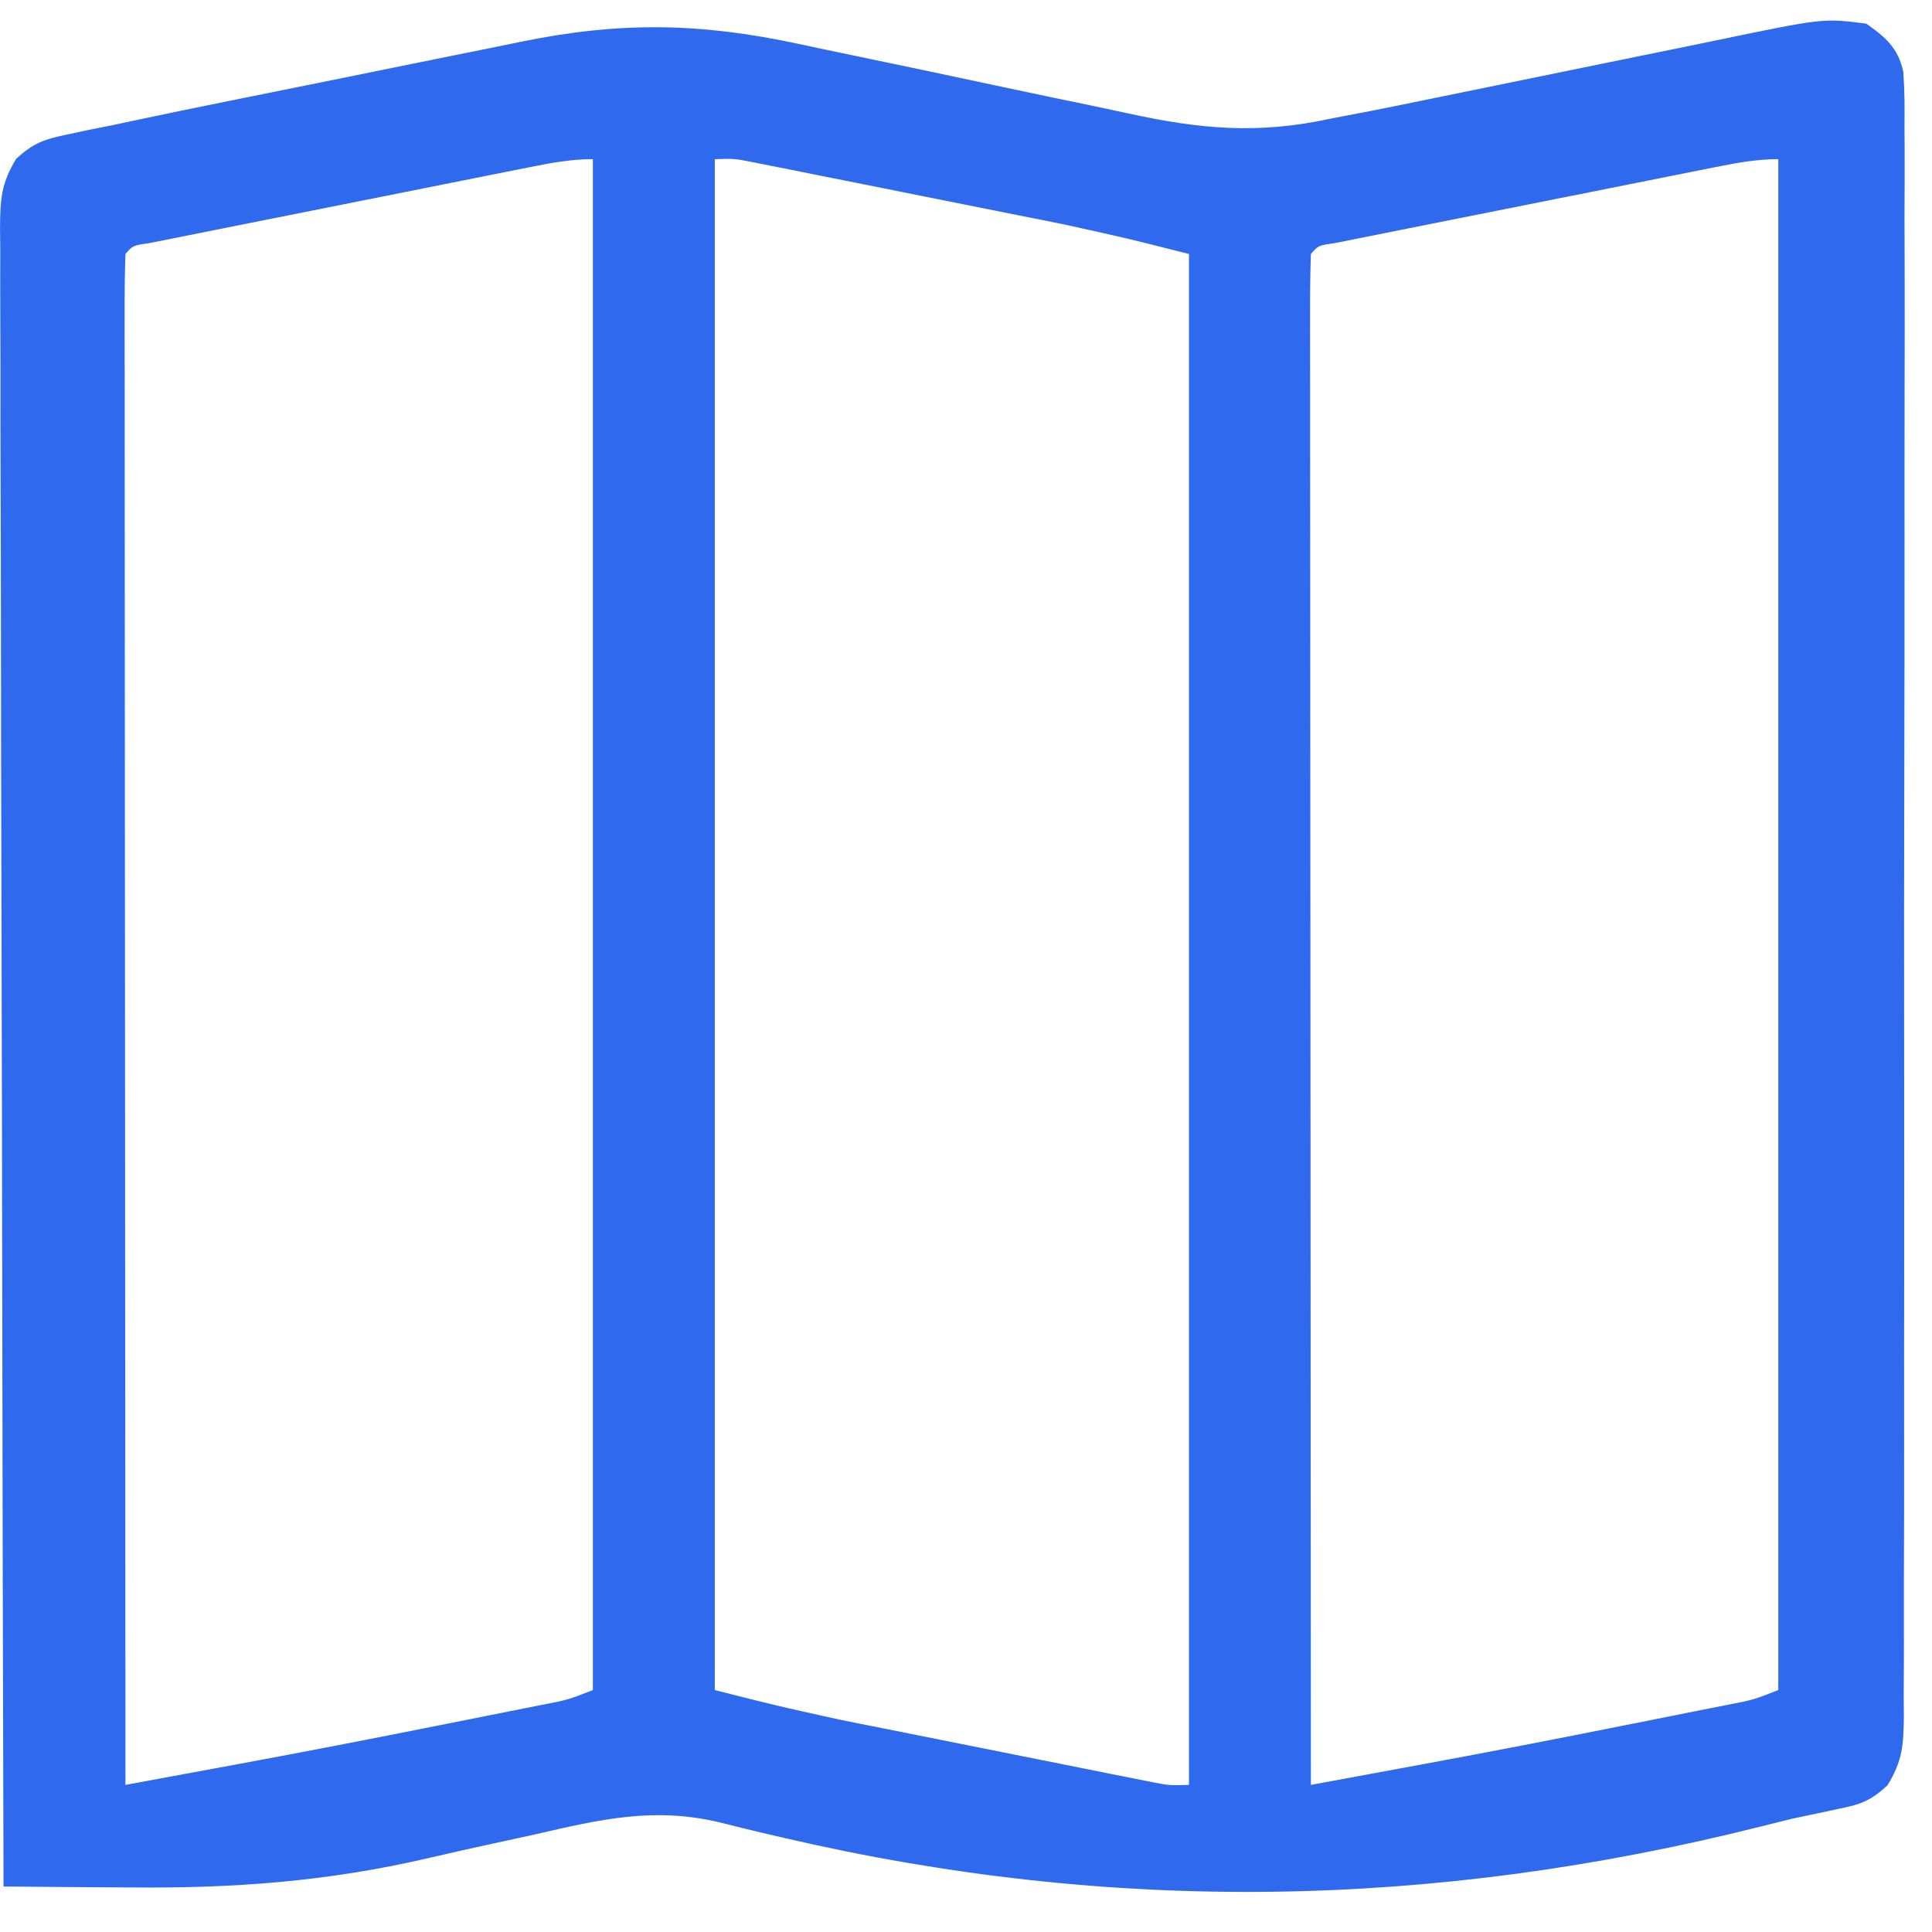 <svg viewBox="6.48 9.54 285.211 279.138" version="1.1" xmlns="http://www.w3.org/2000/svg" style="max-height: 500px" width="24" height="24">
<path transform="translate(124.551,13.024)" fill="#2F6AEE" d="M0 0 C2.586 0.558 5.174 1.099 7.764 1.637 C15.12 3.165 22.471 4.716 29.818 6.291 C34.333 7.257 38.852 8.201 43.375 9.131 C45.082 9.486 46.787 9.85 48.49 10.224 C59.102 12.55 67.67 13.338 78.449 10.976 C80.394 10.603 82.338 10.23 84.283 9.859 C87.066 9.319 89.842 8.746 92.618 8.172 C94.876 7.705 97.136 7.244 99.396 6.785 C105.81 5.481 112.222 4.169 118.632 2.847 C122.582 2.034 126.535 1.228 130.488 0.428 C131.98 0.125 133.471 -0.182 134.962 -0.493 C151.101 -3.852 151.101 -3.852 157.449 -3.024 C160.307 -1.015 162.147 0.578 162.906 4.088 C163.094 6.774 163.111 9.418 163.077 12.11 C163.084 13.14 163.092 14.17 163.099 15.231 C163.117 18.687 163.098 22.141 163.08 25.597 C163.085 28.072 163.093 30.548 163.102 33.023 C163.119 39.051 163.112 45.079 163.094 51.108 C163.08 56.007 163.076 60.906 163.079 65.805 C163.08 66.503 163.08 67.2 163.081 67.918 C163.082 69.335 163.083 70.751 163.084 72.168 C163.093 84.693 163.076 97.219 163.046 109.744 C163.017 121.899 163.01 134.053 163.026 146.207 C163.042 159.442 163.046 172.677 163.029 185.912 C163.027 187.324 163.025 188.735 163.023 190.146 C163.022 190.841 163.022 191.535 163.021 192.25 C163.015 197.144 163.018 202.037 163.025 206.931 C163.033 213.517 163.021 220.102 162.993 226.688 C162.986 229.108 162.986 231.528 162.993 233.948 C163.002 237.246 162.986 240.543 162.964 243.841 C162.972 244.804 162.98 245.766 162.989 246.758 C162.936 251.019 162.833 253.353 160.557 257.049 C158.154 259.245 156.744 259.83 153.57 260.464 C152.5 260.693 151.43 260.922 150.328 261.158 C149.048 261.428 147.768 261.698 146.449 261.976 C144.888 262.358 143.328 262.747 141.77 263.141 C93.492 275.26 46.176 276.087 -2.305 264.803 C-3.402 264.548 -4.499 264.294 -5.629 264.031 C-7.658 263.551 -9.683 263.055 -11.703 262.539 C-21.42 260.178 -29.411 262.047 -38.996 264.261 C-41.067 264.716 -43.139 265.168 -45.211 265.618 C-48.393 266.311 -51.57 267.013 -54.741 267.758 C-69.676 271.245 -83.687 272.271 -98.953 272.11 C-100.766 272.099 -102.579 272.09 -104.392 272.081 C-108.778 272.057 -113.165 272.02 -117.551 271.976 C-117.642 239.958 -117.713 207.939 -117.755 175.921 C-117.76 172.142 -117.765 168.363 -117.771 164.584 C-117.772 163.832 -117.773 163.08 -117.774 162.305 C-117.791 150.119 -117.823 137.933 -117.859 125.747 C-117.897 113.245 -117.919 100.744 -117.927 88.242 C-117.933 80.527 -117.95 72.811 -117.982 65.095 C-118.006 59.182 -118.009 53.268 -118.003 47.354 C-118.004 44.926 -118.012 42.498 -118.028 40.07 C-118.047 36.761 -118.043 33.453 -118.032 30.144 C-118.043 29.178 -118.055 28.212 -118.067 27.217 C-118.029 22.953 -117.937 20.607 -115.671 16.904 C-113.205 14.661 -111.625 14.057 -108.375 13.387 C-107.309 13.156 -106.243 12.926 -105.144 12.689 C-103.958 12.454 -102.773 12.218 -101.551 11.976 C-100.266 11.702 -98.982 11.427 -97.658 11.145 C-93.231 10.201 -88.796 9.299 -84.359 8.402 C-83.557 8.239 -82.754 8.076 -81.927 7.908 C-77.687 7.049 -73.447 6.194 -69.206 5.341 C-64.859 4.466 -60.513 3.578 -56.169 2.688 C-52.794 1.998 -49.418 1.319 -46.041 0.642 C-44.439 0.319 -42.837 -0.008 -41.237 -0.338 C-26.531 -3.366 -14.674 -3.174 0 0 Z M-12.551 16.976 C-12.551 91.556 -12.551 166.136 -12.551 242.976 C-3.388 245.299 -3.388 245.299 5.813 247.326 C6.903 247.546 7.994 247.766 9.117 247.993 C10.249 248.218 11.381 248.443 12.547 248.675 C14.342 249.035 14.342 249.035 16.173 249.402 C18.678 249.903 21.183 250.403 23.688 250.902 C27.533 251.668 31.377 252.44 35.221 253.212 C37.663 253.7 40.105 254.188 42.547 254.675 C43.697 254.906 44.847 255.137 46.031 255.376 C47.094 255.586 48.156 255.797 49.25 256.014 C50.184 256.2 51.119 256.386 52.081 256.578 C54.542 257.058 54.542 257.058 57.449 256.976 C57.449 182.396 57.449 107.816 57.449 30.976 C48.287 28.652 48.287 28.652 39.086 26.625 C37.45 26.295 37.45 26.295 35.781 25.959 C34.649 25.734 33.518 25.508 32.352 25.277 C31.155 25.037 29.958 24.797 28.725 24.55 C26.22 24.048 23.715 23.548 21.21 23.05 C17.365 22.284 13.521 21.512 9.678 20.739 C7.236 20.251 4.794 19.764 2.352 19.277 C0.627 18.93 0.627 18.93 -1.133 18.576 C-2.195 18.365 -3.257 18.155 -4.352 17.938 C-5.753 17.658 -5.753 17.658 -7.183 17.373 C-9.644 16.893 -9.644 16.893 -12.551 16.976 Z M-39.842 18.153 C-40.475 18.278 -41.108 18.404 -41.76 18.533 C-43.85 18.947 -45.939 19.365 -48.027 19.784 C-49.478 20.074 -50.929 20.363 -52.379 20.652 C-55.418 21.257 -58.456 21.865 -61.493 22.475 C-65.394 23.258 -69.297 24.034 -73.199 24.809 C-76.194 25.404 -79.187 26.003 -82.181 26.602 C-83.62 26.89 -85.059 27.177 -86.499 27.462 C-88.506 27.861 -90.512 28.265 -92.518 28.669 C-93.662 28.898 -94.805 29.126 -95.983 29.362 C-98.469 29.719 -98.469 29.719 -99.551 30.976 C-99.649 33.884 -99.681 36.768 -99.671 39.676 C-99.672 40.6 -99.673 41.523 -99.674 42.475 C-99.675 45.595 -99.67 48.715 -99.664 51.835 C-99.664 54.062 -99.664 56.289 -99.665 58.516 C-99.665 64.581 -99.659 70.647 -99.652 76.713 C-99.646 83.045 -99.645 89.376 -99.644 95.708 C-99.641 106.341 -99.635 116.975 -99.626 127.609 C-99.617 138.564 -99.61 149.518 -99.606 160.473 C-99.605 161.148 -99.605 161.823 -99.605 162.518 C-99.604 165.903 -99.602 169.288 -99.601 172.673 C-99.591 200.774 -99.573 228.875 -99.551 256.976 C-95.286 256.189 -91.022 255.401 -86.758 254.613 C-84.969 254.283 -84.969 254.283 -83.143 253.947 C-73.258 252.119 -63.39 250.212 -53.534 248.236 C-50.899 247.708 -48.263 247.185 -45.627 246.663 C-43.934 246.325 -42.24 245.986 -40.547 245.648 C-39.767 245.493 -38.987 245.339 -38.183 245.181 C-34.256 244.423 -34.256 244.423 -30.551 242.976 C-30.551 168.396 -30.551 93.816 -30.551 16.976 C-33.818 16.976 -36.636 17.515 -39.842 18.153 Z M135.158 18.153 C134.525 18.278 133.892 18.404 133.24 18.533 C131.15 18.947 129.061 19.365 126.973 19.784 C125.522 20.074 124.071 20.363 122.621 20.652 C119.582 21.257 116.544 21.865 113.507 22.475 C109.606 23.258 105.703 24.034 101.801 24.809 C98.806 25.404 95.813 26.003 92.819 26.602 C91.38 26.89 89.941 27.177 88.501 27.462 C86.494 27.861 84.488 28.265 82.482 28.669 C81.338 28.898 80.195 29.126 79.017 29.362 C76.531 29.719 76.531 29.719 75.449 30.976 C75.351 33.884 75.319 36.768 75.329 39.676 C75.328 40.6 75.327 41.523 75.326 42.475 C75.325 45.595 75.33 48.715 75.336 51.835 C75.336 54.062 75.336 56.289 75.335 58.516 C75.335 64.581 75.341 70.647 75.348 76.713 C75.354 83.045 75.355 89.376 75.356 95.708 C75.359 106.341 75.365 116.975 75.374 127.609 C75.383 138.564 75.39 149.518 75.394 160.473 C75.395 161.148 75.395 161.823 75.395 162.518 C75.396 165.903 75.398 169.288 75.399 172.673 C75.409 200.774 75.427 228.875 75.449 256.976 C79.714 256.189 83.978 255.401 88.242 254.613 C90.031 254.283 90.031 254.283 91.857 253.947 C101.742 252.119 111.61 250.212 121.466 248.236 C124.101 247.708 126.737 247.185 129.373 246.663 C131.066 246.325 132.76 245.986 134.453 245.648 C135.233 245.493 136.013 245.339 136.817 245.181 C140.744 244.423 140.744 244.423 144.449 242.976 C144.449 168.396 144.449 93.816 144.449 16.976 C141.182 16.976 138.364 17.515 135.158 18.153 Z"/>
<path transform="translate(347.938,111.188)" fill="#213E78" d="M0 0 C4.6 4.042 5.473 8.922 6.062 14.812 C6.723 13.946 7.383 13.08 8.062 12.188 C15.114 3.836 24.348 -0.443 35.062 -2.188 C46.196 -3.017 57.246 -1.514 66.062 5.812 C69.776 9.559 73.136 13.422 76.062 17.812 C76.716 17.033 76.716 17.033 77.383 16.238 C87.062 4.903 97.211 -1.205 112.125 -2.441 C123.515 -2.866 133.886 -0.025 143.062 6.812 C143.062 7.473 143.062 8.133 143.062 8.812 C143.722 8.812 144.382 8.812 145.062 8.812 C152.722 19.033 155.145 29.885 155.24 42.473 C155.246 43.204 155.253 43.935 155.259 44.688 C155.279 47.084 155.291 49.479 155.301 51.875 C155.305 52.698 155.309 53.522 155.313 54.37 C155.334 58.722 155.348 63.074 155.358 67.427 C155.369 71.909 155.403 76.391 155.443 80.873 C155.469 84.334 155.477 87.794 155.481 91.255 C155.486 92.907 155.497 94.559 155.516 96.211 C155.54 98.525 155.539 100.838 155.532 103.152 C155.538 104.466 155.544 105.779 155.55 107.133 C154.841 112.487 152.928 116.367 148.562 119.75 C142.705 121.528 136.191 122.109 130.441 119.727 C126.226 116.335 124.331 113.039 123.689 107.715 C123.536 103.845 123.509 99.985 123.523 96.113 C123.514 94.672 123.502 93.231 123.488 91.79 C123.455 88.006 123.445 84.221 123.441 80.436 C123.432 74.398 123.396 68.36 123.349 62.322 C123.336 60.233 123.337 58.144 123.339 56.055 C123.537 40.724 123.537 40.724 118.062 26.812 C111.377 22.72 104.677 22.939 97.062 23.812 C91.232 25.93 86.918 30.009 84.195 35.59 C80.373 44.781 80.919 54.795 80.887 64.57 C80.869 66.56 80.852 68.551 80.834 70.541 C80.788 75.408 80.75 80.276 80.737 85.144 C80.728 87.889 80.71 90.634 80.68 93.379 C80.652 95.954 80.639 98.528 80.643 101.102 C80.547 107.866 80.212 112.361 76.062 117.812 C71.572 121.413 67.575 121.318 62.012 121.16 C57.62 120.642 55.513 119.602 52.062 116.812 C49.377 112.408 48.687 109.113 48.678 103.988 C48.672 103.333 48.667 102.679 48.661 102.004 C48.652 100.592 48.649 99.179 48.652 97.766 C48.656 95.519 48.642 93.273 48.623 91.026 C48.587 86.246 48.573 81.467 48.562 76.688 C48.55 71.164 48.528 65.641 48.482 60.118 C48.469 57.925 48.473 55.732 48.478 53.538 C48.442 44.2 48.078 34.023 43.062 25.812 C36.444 22.796 27.746 22.406 20.773 24.5 C14.659 27.732 10.767 33.148 8.672 39.597 C6.477 47.576 6.901 56.152 6.852 64.352 C6.831 66.308 6.81 68.264 6.788 70.22 C6.735 75.004 6.69 79.787 6.661 84.571 C6.644 87.269 6.619 89.967 6.586 92.665 C6.555 95.195 6.536 97.725 6.529 100.255 C6.42 107.836 6.201 113.592 0.688 119.25 C-4.824 121.626 -10.028 121.549 -15.938 120.812 C-21.077 118.508 -22.896 115.971 -24.938 110.812 C-25.377 107.439 -25.378 104.094 -25.373 100.696 C-25.383 99.692 -25.393 98.688 -25.404 97.653 C-25.432 94.343 -25.438 91.033 -25.441 87.723 C-25.451 85.416 -25.461 83.11 -25.472 80.804 C-25.49 75.973 -25.495 71.142 -25.493 66.311 C-25.493 60.126 -25.534 53.941 -25.586 47.756 C-25.619 42.994 -25.625 38.232 -25.624 33.47 C-25.627 31.19 -25.64 28.91 -25.664 26.63 C-25.693 23.439 -25.684 20.25 -25.666 17.059 C-25.683 16.121 -25.7 15.183 -25.717 14.217 C-25.634 8.42 -24.532 5.336 -20.493 1.13 C-14.726 -3.755 -6.601 -2.669 0 0 Z"/>
<path transform="translate(743.879,123.66)" fill="#213E78" d="M0 0 C12.613 11.959 16.436 28.019 17.305 44.91 C17.655 63.323 14.174 80.021 2.121 94.34 C1.6 94.996 1.08 95.652 0.543 96.328 C-6.884 104.786 -18.879 109.437 -29.879 110.34 C-30.686 110.409 -31.493 110.479 -32.324 110.551 C-45.168 111.088 -56.715 107.284 -66.117 98.691 C-67.011 97.878 -67.905 97.064 -68.825 96.225 C-69.842 95.292 -69.842 95.292 -70.879 94.34 C-70.885 94.913 -70.891 95.486 -70.897 96.077 C-70.961 102.064 -71.045 108.05 -71.141 114.036 C-71.175 116.268 -71.203 118.499 -71.225 120.731 C-71.259 123.946 -71.311 127.16 -71.367 130.375 C-71.377 131.863 -71.377 131.863 -71.387 133.381 C-71.507 139.114 -72.096 143.287 -74.879 148.34 C-79.43 152.458 -83.902 153.423 -89.879 153.34 C-95.415 152.417 -98.421 150.786 -101.879 146.34 C-104.51 139.682 -104.16 132.971 -104.138 125.896 C-104.14 124.537 -104.144 123.178 -104.148 121.819 C-104.157 118.144 -104.154 114.468 -104.148 110.792 C-104.142 106.937 -104.147 103.082 -104.15 99.227 C-104.154 92.754 -104.149 86.282 -104.14 79.809 C-104.129 72.337 -104.132 64.864 -104.143 57.391 C-104.152 50.964 -104.154 44.537 -104.148 38.109 C-104.145 34.276 -104.145 30.442 -104.151 26.608 C-104.157 23.003 -104.153 19.398 -104.142 15.793 C-104.138 13.847 -104.144 11.901 -104.15 9.954 C-104.083 -3.989 -104.083 -3.989 -100.441 -8.402 C-94.112 -12.991 -89.669 -13.393 -81.879 -12.66 C-77.415 -10.546 -74.796 -8.239 -72.879 -3.66 C-72.691 0.152 -72.691 0.152 -72.879 3.34 C-72.406 2.904 -71.933 2.468 -71.445 2.02 C-50.102 -17.202 -22.268 -19.676 0 0 Z M-63.879 18.34 C-71.554 28.568 -73.929 42.088 -72.32 54.602 C-72.175 55.505 -72.029 56.409 -71.879 57.34 C-71.764 58.213 -71.649 59.085 -71.531 59.984 C-70.168 68.603 -66.68 75.75 -59.668 81.121 C-52.189 86.216 -44.796 86.319 -35.879 85.34 C-28.988 83.311 -23.652 79.467 -19.879 73.34 C-13.079 59.564 -12.687 41.755 -17.586 27.246 C-20.423 20.51 -25.803 15.198 -32.441 12.172 C-43.057 8.725 -55.821 9.868 -63.879 18.34 Z"/>
<path transform="translate(848.055,121.219)" fill="#213E78" d="M0 0 C1.948 1.784 3.438 3.619 4.945 5.781 C5.028 4.75 5.11 3.719 5.195 2.656 C6.183 -2.445 7.956 -5.763 12.188 -8.859 C17.211 -11.335 22.487 -10.944 27.945 -10.219 C31.489 -8.723 33.985 -6.707 36.104 -3.423 C37.188 -0.583 37.203 1.762 37.213 4.803 C37.221 6.036 37.23 7.27 37.239 8.541 C37.238 9.905 37.237 11.27 37.236 12.634 C37.242 14.073 37.249 15.513 37.256 16.952 C37.274 20.859 37.279 24.766 37.28 28.673 C37.281 31.115 37.286 33.556 37.291 35.998 C37.309 44.518 37.317 53.038 37.316 61.559 C37.315 69.498 37.336 77.436 37.367 85.375 C37.394 92.194 37.404 99.013 37.403 105.832 C37.402 109.903 37.408 113.974 37.429 118.045 C37.449 121.875 37.449 125.705 37.434 129.535 C37.432 130.938 37.437 132.342 37.449 133.746 C37.555 146.907 37.555 146.907 32.945 151.781 C29.066 154.907 24.878 155.922 19.945 155.781 C15.182 154.904 11.857 153.716 8.445 150.219 C6.336 146.791 5.81 144.967 5.74 140.964 C5.71 139.463 5.71 139.463 5.68 137.931 C5.663 136.848 5.646 135.765 5.629 134.648 C5.608 133.541 5.587 132.434 5.566 131.294 C5.5 127.748 5.442 124.202 5.383 120.656 C5.34 118.257 5.296 115.857 5.252 113.457 C5.145 107.565 5.043 101.673 4.945 95.781 C4.173 96.73 3.402 97.678 2.606 98.656 C-3.808 106.539 -13.325 110.172 -22.93 112.469 C-37.689 113.945 -51.993 111.054 -63.785 101.59 C-72.617 93.265 -78.256 83.554 -81.055 71.781 C-81.401 70.622 -81.748 69.464 -82.105 68.27 C-87.139 47.988 -82.417 26.431 -72.055 8.781 C-66.202 -0.134 -56.738 -5.337 -47.055 -9.219 C-46.395 -9.549 -45.735 -9.879 -45.055 -10.219 C-28.326 -13.139 -13.426 -10.587 0 0 Z M-43.18 21.602 C-51.512 31.288 -52.579 44.626 -51.805 56.906 C-50.659 67.739 -47.584 75.535 -39.617 83.094 C-31.659 88.334 -24.545 88.824 -15.055 87.781 C-8.172 85.754 -2.815 81.911 0.945 75.781 C7.274 62.595 8.241 46.699 4.508 32.531 C1.685 25.025 -2.814 18.877 -10.098 15.277 C-22.327 10.917 -33.713 12.372 -43.18 21.602 Z"/>
<path transform="translate(1124.145,122.316)" fill="#213E78" d="M0 0 C0.612 0.556 1.225 1.111 1.855 1.684 C2.742 2.488 3.629 3.292 4.543 4.121 C16.389 17.248 21.469 31.44 21.23 49.121 C21.22 50.216 21.21 51.312 21.2 52.44 C20.868 69.727 15.926 83.643 3.645 96.055 C-9.259 108.217 -25.486 112.24 -42.898 111.863 C-60.21 110.905 -74.169 105.091 -86.27 92.621 C-99.694 76.865 -101.666 57.62 -100.145 37.684 C-99.437 32.472 -98.007 27.599 -96.145 22.684 C-95.817 21.79 -95.49 20.897 -95.152 19.977 C-89.743 7.441 -78.43 -2.4 -66.02 -7.566 C-44.901 -15.409 -17.901 -15.162 0 0 Z M-62.145 22.684 C-63.863 25.251 -65.081 27.788 -66.145 30.684 C-66.536 31.735 -66.928 32.787 -67.332 33.871 C-70.053 46.639 -70.751 62.33 -63.789 73.945 C-59.538 79.858 -54.442 84.978 -47.145 86.684 C-37.833 87.658 -29.825 87.409 -22.145 81.684 C-14.446 75.114 -11.388 66.836 -10.418 56.915 C-9.449 43.558 -11.335 32.375 -18.145 20.684 C-18.805 20.684 -19.465 20.684 -20.145 20.684 C-20.64 19.199 -20.64 19.199 -21.145 17.684 C-34.862 8.282 -51.366 10.154 -62.145 22.684 Z"/>
<path transform="translate(608.883,121.527)" fill="#213E78" d="M0 0 C9.123 8.392 12.518 20.23 13.397 32.322 C13.546 36.557 13.535 40.79 13.516 45.027 C13.518 46.584 13.521 48.14 13.524 49.697 C13.529 52.932 13.522 56.168 13.508 59.403 C13.491 63.536 13.501 67.667 13.519 71.8 C13.53 75.003 13.526 78.206 13.519 81.41 C13.517 82.934 13.519 84.457 13.526 85.981 C13.534 88.11 13.522 90.238 13.505 92.367 C13.503 93.573 13.501 94.78 13.498 96.023 C12.85 101.893 10.802 106.666 6.117 110.473 C0.921 112.205 -4.016 112.107 -9.195 110.348 C-13.214 107.544 -15.31 104.411 -16.695 99.723 C-16.883 97.473 -16.883 97.473 -15.883 95.473 C-16.543 96.153 -17.203 96.834 -17.883 97.535 C-18.879 98.518 -19.88 99.497 -20.883 100.473 C-21.464 101.05 -22.046 101.628 -22.645 102.223 C-31.022 110.107 -40.681 112.841 -52.043 112.688 C-64.873 111.717 -77.15 107.161 -85.883 97.473 C-92.99 87.665 -94.943 78.511 -93.883 66.473 C-91.97 58.124 -87.415 51.403 -80.219 46.75 C-64.842 38.494 -48.233 38.302 -31.195 38.41 C-29.8 38.415 -28.405 38.42 -27.01 38.424 C-23.634 38.436 -20.258 38.452 -16.883 38.473 C-17.113 36.094 -17.366 33.722 -17.633 31.348 C-17.726 30.35 -17.726 30.35 -17.82 29.332 C-18.397 24.43 -19.739 21.266 -22.883 17.473 C-24.808 16.198 -24.808 16.198 -26.883 15.66 C-27.873 15.341 -27.873 15.341 -28.883 15.016 C-29.873 14.747 -29.873 14.747 -30.883 14.473 C-31.749 14.188 -31.749 14.188 -32.633 13.898 C-43.544 11.834 -55.749 14.999 -65.82 19.16 C-70.853 21.206 -75.47 23.003 -80.883 21.473 C-84.507 18.736 -85.563 17.256 -86.355 12.836 C-86.595 8.333 -86.256 5.233 -84.258 1.16 C-64.904 -17.756 -19.976 -16.204 0 0 Z M-59.883 63.473 C-62.754 67.127 -63.077 69.97 -62.82 74.473 C-62.04 80.05 -60.139 83.718 -55.633 87.223 C-47.645 90.853 -41.046 90.98 -32.758 88.223 C-25.095 85.074 -21.097 79.952 -17.883 72.473 C-16.44 67.587 -16.795 62.518 -16.883 57.473 C-39.393 55.976 -39.393 55.976 -59.883 63.473 Z"/>
<path transform="translate(1324.375,122.312)" fill="#213E78" d="M0 0 C8.075 7.765 12.049 16.15 15.625 26.688 C15.874 27.375 16.123 28.062 16.379 28.77 C18.543 35.716 19.271 45.826 16.418 52.52 C14.233 55.161 12.894 55.683 9.625 56.688 C7.071 56.864 4.631 56.941 2.081 56.915 C1.339 56.915 0.597 56.915 -0.168 56.915 C-2.608 56.914 -5.048 56.899 -7.488 56.883 C-9.185 56.879 -10.882 56.876 -12.579 56.874 C-17.036 56.867 -21.492 56.847 -25.949 56.825 C-30.501 56.804 -35.052 56.795 -39.604 56.785 C-48.527 56.764 -57.451 56.73 -66.375 56.688 C-65.776 58.751 -65.167 60.812 -64.555 62.871 C-64.217 64.019 -63.879 65.167 -63.531 66.349 C-61.048 73.521 -57.24 79.188 -50.375 82.688 C-43.944 85.363 -38.123 86.205 -31.188 86.125 C-30.272 86.119 -29.357 86.113 -28.413 86.106 C-18.068 85.87 -9.293 83.373 -0.176 78.453 C3.28 76.984 5.906 77.2 9.625 77.688 C12.435 79.481 14.134 80.706 15.625 83.688 C16.221 87.811 16.472 91.839 14.707 95.691 C6.538 106.4 -9.434 109.228 -21.988 111.277 C-41.002 113.58 -60.481 109.717 -75.773 97.906 C-84.261 90.667 -89.456 83.138 -93.375 72.688 C-93.885 71.357 -93.885 71.357 -94.406 70 C-99.677 53.213 -97.295 34.086 -90.062 18.375 C-81.854 3.131 -68.799 -7.06 -52.391 -12.258 C-33.857 -16.151 -14.488 -12.409 0 0 Z M-58.375 18.688 C-59.52 19.894 -59.52 19.894 -60.688 21.125 C-64.153 26.387 -65.341 31.482 -66.375 37.688 C-47.565 37.688 -28.755 37.688 -9.375 37.688 C-10.339 28.047 -11.474 21.09 -18.5 14.25 C-30.785 4.74 -48.364 7.803 -58.375 18.688 Z"/>
<path transform="translate(925,111)" fill="#213E78" d="M0 0 C4.64 2.16 6.75 4.471 9 9 C9.385 12.116 9.385 12.116 9.401 15.651 C9.408 16.299 9.415 16.947 9.422 17.614 C9.442 19.747 9.441 21.879 9.441 24.012 C9.453 25.505 9.467 26.999 9.481 28.492 C9.518 32.422 9.538 36.352 9.553 40.283 C9.578 46.554 9.618 52.826 9.675 59.098 C9.691 61.274 9.695 63.451 9.698 65.628 C9.662 79.981 9.662 79.981 15 93 C20.559 97.801 26.228 97.589 33.391 97.391 C40.285 96.644 44.34 94.019 49 89 C49.66 89 50.32 89 51 89 C54.328 79.492 55.301 71.459 55.344 61.41 C55.366 59.425 55.388 57.44 55.411 55.454 C55.449 51.99 55.474 48.526 55.5 45.062 C55.531 40.929 55.564 36.796 55.612 32.662 C55.641 30.096 55.661 27.529 55.672 24.962 C55.86 8.493 55.86 8.493 59.385 4.386 C63.796 0.601 66.622 -0.173 72.312 -0.25 C74.008 -0.289 74.008 -0.289 75.738 -0.328 C80.176 0.118 82.785 1.655 85.75 4.938 C87.77 8.271 88.125 11.381 88.14 15.23 C88.146 16.067 88.152 16.904 88.158 17.766 C88.159 19.131 88.159 19.131 88.161 20.523 C88.169 21.97 88.169 21.97 88.176 23.446 C88.191 26.637 88.198 29.828 88.203 33.02 C88.209 35.239 88.215 37.459 88.22 39.678 C88.231 44.333 88.237 48.987 88.24 53.642 C88.246 59.6 88.27 65.559 88.298 71.517 C88.317 76.103 88.322 80.688 88.324 85.273 C88.327 87.47 88.335 89.666 88.348 91.863 C88.365 94.938 88.363 98.013 88.356 101.089 C88.366 101.993 88.375 102.896 88.384 103.827 C88.344 110.013 87.398 114.689 83.688 119.812 C78.807 123.247 74.114 123.269 68.406 122.547 C63.537 121.44 60.712 119.069 58 115 C57.182 112.36 56.619 109.697 56 107 C55.505 107.701 55.01 108.403 54.5 109.125 C46.584 118.229 36.477 122.081 24.664 123.227 C11.222 123.718 -1.03 120.233 -10.953 111.109 C-19.078 102.736 -22.306 89.481 -22.291 78.119 C-22.297 77.376 -22.304 76.634 -22.311 75.868 C-22.33 73.441 -22.334 71.014 -22.336 68.586 C-22.342 66.885 -22.349 65.185 -22.356 63.484 C-22.368 59.932 -22.372 56.38 -22.371 52.828 C-22.37 48.284 -22.398 43.741 -22.432 39.197 C-22.454 35.69 -22.458 32.183 -22.457 28.676 C-22.46 27 -22.469 25.325 -22.484 23.65 C-22.504 21.307 -22.498 18.965 -22.486 16.623 C-22.497 15.937 -22.508 15.251 -22.52 14.544 C-22.456 9.601 -21.064 6.821 -18 3 C-12.59 -1.258 -6.579 -0.745 0 0 Z"/>
<path transform="translate(1190,78)" fill="#213E78" d="M0 0 C3.259 2.36 3.912 5.204 5 9 C5.227 11.976 5.227 11.976 5.195 15.055 C5.189 16.163 5.182 17.272 5.176 18.414 C5.159 19.556 5.142 20.698 5.125 21.875 C5.116 23.04 5.107 24.206 5.098 25.406 C5.074 28.271 5.041 31.135 5 34 C6.225 33.976 6.225 33.976 7.475 33.952 C11.192 33.89 14.908 33.851 18.625 33.812 C19.91 33.787 21.195 33.762 22.52 33.736 C24.385 33.722 24.385 33.722 26.289 33.707 C28.002 33.683 28.002 33.683 29.749 33.659 C34.419 34.149 37.804 35.604 40.875 39.188 C42.344 42.86 42.696 46.135 42 50 C39.985 53.752 38.545 55.636 35 58 C31.997 58.319 31.997 58.319 28.363 58.414 C27.065 58.453 25.766 58.491 24.428 58.531 C23.056 58.563 21.684 58.594 20.312 58.625 C18.929 58.663 17.546 58.702 16.162 58.742 C12.775 58.837 9.388 58.922 6 59 C5.924 66.686 5.871 74.372 5.835 82.059 C5.82 84.672 5.8 87.285 5.774 89.898 C5.737 93.661 5.72 97.424 5.707 101.188 C5.692 102.349 5.676 103.511 5.66 104.708 C5.659 111.241 6.285 116.046 9 122 C9.33 122.99 9.66 123.98 10 125 C16.436 128.705 23.712 128.275 30.875 128 C32.914 127.924 34.953 127.86 36.992 127.812 C37.883 127.778 38.773 127.743 39.691 127.707 C42 128 42 128 43.786 129.302 C45.805 132.126 45.434 134.913 45.438 138.312 C45.457 139.608 45.476 140.904 45.496 142.238 C44.925 146.569 43.794 148.676 41 152 C31.877 158.257 16.685 156.623 6.438 154.812 C-4.643 152.376 -12.986 148.149 -20 139 C-26.576 127.387 -27.311 114.651 -27.195 101.578 C-27.192 100.352 -27.19 99.126 -27.187 97.863 C-27.176 93.992 -27.151 90.121 -27.125 86.25 C-27.115 83.607 -27.106 80.964 -27.098 78.32 C-27.076 71.88 -27.042 65.44 -27 59 C-28.241 58.986 -29.483 58.972 -30.762 58.957 C-32.404 58.91 -34.046 58.862 -35.688 58.812 C-36.912 58.804 -36.912 58.804 -38.162 58.795 C-42.626 58.632 -44.458 58.447 -48.02 55.512 C-48.673 54.683 -49.327 53.854 -50 53 C-50.33 52.67 -50.66 52.34 -51 52 C-51.52 46.922 -51.81 42.47 -49.312 37.938 C-44.604 33.992 -40.15 33.727 -34.188 33.875 C-33.148 33.889 -33.148 33.889 -32.088 33.902 C-30.392 33.926 -28.696 33.962 -27 34 C-27.01 33.304 -27.021 32.609 -27.032 31.892 C-27.073 28.72 -27.099 25.547 -27.125 22.375 C-27.142 21.281 -27.159 20.186 -27.176 19.059 C-27.251 6.677 -27.251 6.677 -22.688 1.25 C-15.52 -4.751 -7.873 -4.168 0 0 Z"/>
<path transform="translate(1439,121)" fill="#213E78" d="M0 0 C2.76 2.975 3.9 4.324 4.5 8.375 C3.862 13.001 2.746 15.215 0 19 C-3.936 21.486 -6.573 20.954 -11 20 C-14.412 18.86 -17.737 17.503 -21.078 16.172 C-31.367 12.166 -43.788 10.872 -54.227 15.102 C-56.913 16.463 -58.37 17.42 -60 20 C-61.111 24.141 -61.382 27.677 -60.188 31.812 C-53.768 38.232 -43.302 39.053 -34.75 40.438 C-7.205 45.291 -7.205 45.291 3 57 C8.629 65.424 8.631 74.203 7 84 C4.102 94.795 -1.79 100.826 -11.215 106.496 C-29.121 116.165 -52.586 114.379 -71.812 109.75 C-79.447 107.467 -87.706 104.026 -92 97 C-93.433 94.134 -93.306 92.187 -93 89 C-90.856 85.019 -89.208 82.664 -85 81 C-78.869 81 -73.96 82.688 -68.312 84.938 C-54.038 90.572 -40.413 91.525 -26 86 C-25.01 85.67 -24.02 85.34 -23 85 C-20.733 76.853 -20.733 76.853 -23 69 C-26.309 67.416 -29.589 66.561 -33.176 65.852 C-34.161 65.653 -35.146 65.455 -36.162 65.25 C-37.201 65.044 -38.241 64.838 -39.312 64.625 C-77.045 56.902 -77.045 56.902 -86.539 43.891 C-91.432 35.746 -91.319 26.152 -89.371 17.066 C-86.318 8.29 -79.198 0.374 -71 -4 C-48.823 -13.524 -20.62 -13.758 0 0 Z"/>
</svg>